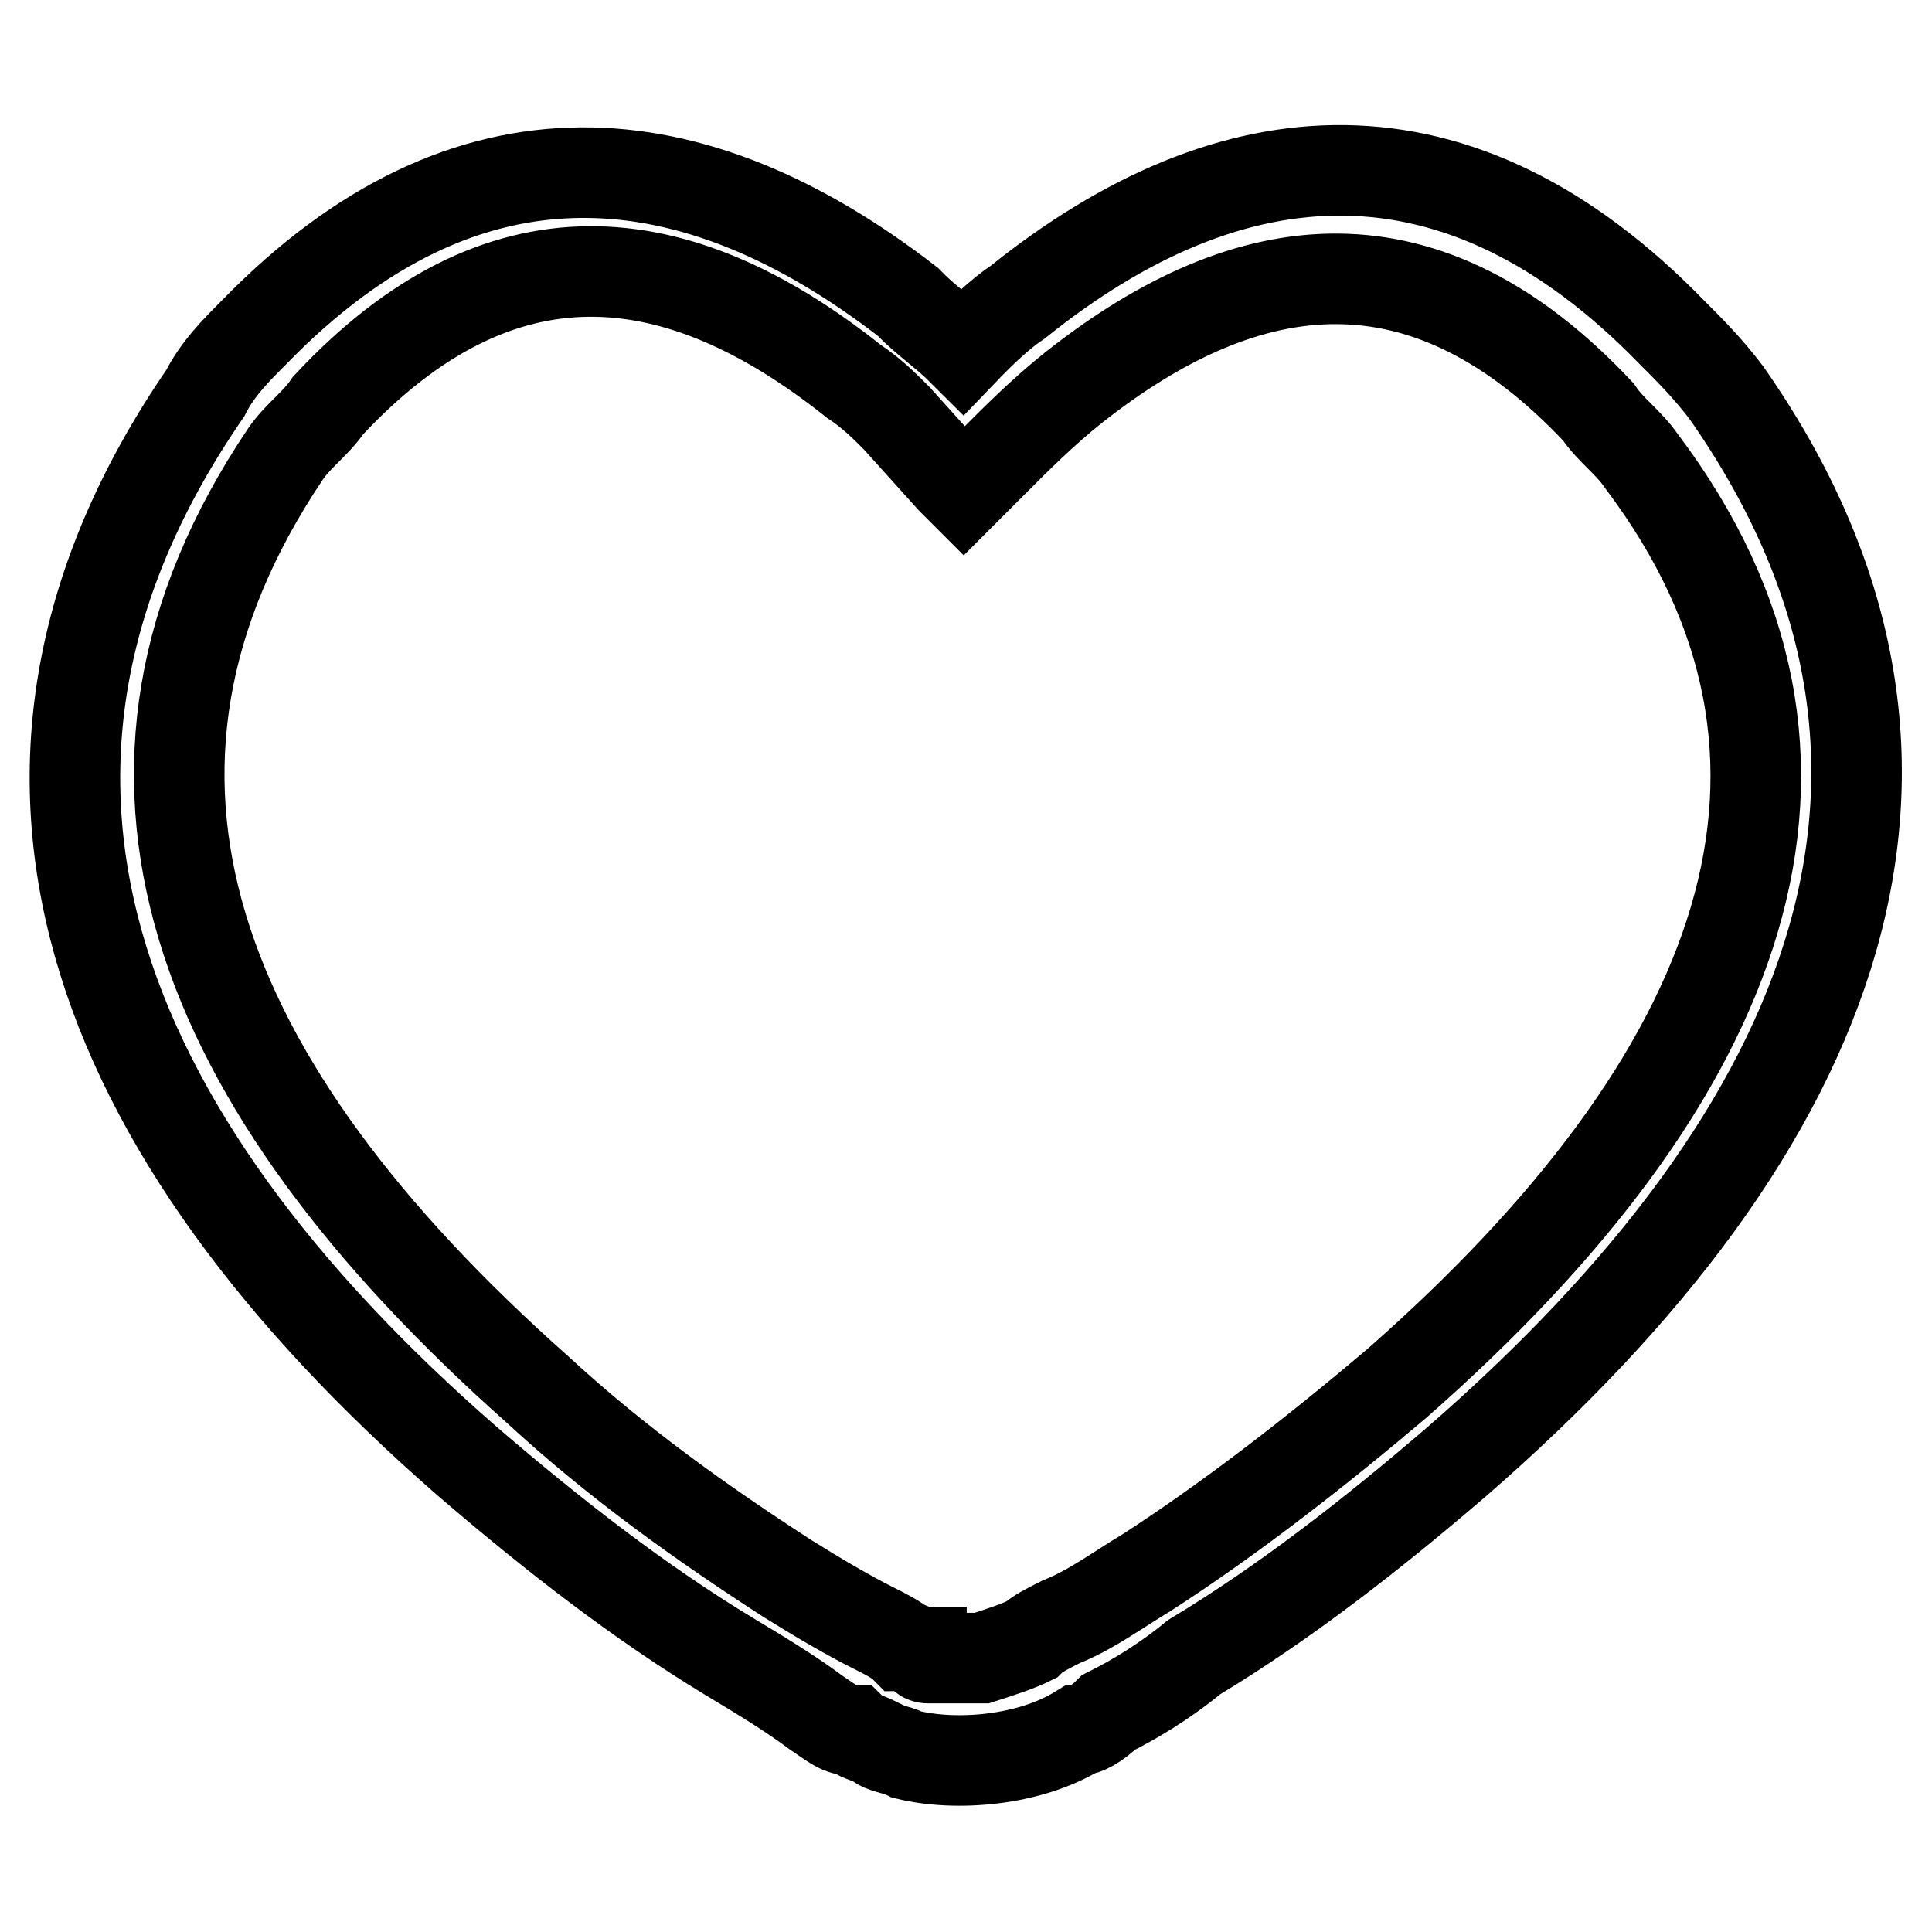 <?xml version="1.0" encoding="utf-8"?>
<!-- Svg Vector Icons : http://www.onlinewebfonts.com/icon -->
<!DOCTYPE svg PUBLIC "-//W3C//DTD SVG 1.1//EN" "http://www.w3.org/Graphics/SVG/1.1/DTD/svg11.dtd">
<svg version="1.1" xmlns="http://www.w3.org/2000/svg" xmlns:xlink="http://www.w3.org/1999/xlink" x="0px" y="0px" viewBox="0 0 256 256" enable-background="new 0 0 256 256" xml:space="preserve">
<g> <path stroke-width="12" fill-opacity="0" stroke="#000000"  d="M228.8,52.1c-2.4-3.2-4.9-5.7-7.3-8.1c-28.3-29.1-58.3-26.7-86.6-4c-2.4,1.6-4.9,4-7.3,6.5 c-2.4-2.4-4.9-4-7.3-6.5c-28.3-21.9-58.3-25.1-86.6,4c-2.4,2.4-4.9,4.9-6.5,8.1c-34,49.4-15.4,97.9,34.8,141.6 c11.3,9.7,22.7,18.6,34.8,25.9c4,2.4,8.1,4.9,11.3,7.3c2.4,1.6,3.2,2.4,4.9,2.4c0.8,0.8,1.6,0.8,3.2,1.6c0.8,0.8,2.4,0.8,4,1.6 c6.5,1.6,16.2,0.8,22.7-3.2c0.8,0,2.4-0.8,4-2.4c3.2-1.6,7.3-4,11.3-7.3c12.1-7.3,23.5-16.2,34.8-25.9 C244.1,149.3,262.8,100.7,228.8,52.1z M185.1,183.3c-10.5,8.9-21.9,17.8-33.2,25.1c-4,2.4-7.3,4.9-11.3,6.5c-1.6,0.8-3.2,1.6-4,2.4 c-1.6,0.8-4,1.6-6.5,2.4c-0.8,0-1.6,0-2.4,0c-1.6,0-3.2,0-4,0c-0.8,0-0.8,0-0.8,0l0,0l0,0c0,0-0.8,0-0.8-0.8 c-0.8,0-1.6-0.8-2.4-0.8c-0.8-0.8-2.4-1.6-4-2.4c-3.2-1.6-7.3-4-11.3-6.5c-11.3-7.3-22.7-15.4-33.2-25.1 C25.6,143.6,9.5,102.3,37.8,60.2c1.6-2.4,4-4,5.7-6.5c22.7-24.3,46.1-21.9,69.6-3.2c2.4,1.6,4,3.2,5.7,4.9l0,0l7.3,8.1 c0.8,0.8,0.8,0.8,1.6,1.6l0,0l0,0c0.8-0.8,2.4-2.4,4-4c3.2-3.2,6.5-6.5,10.5-9.7c23.5-18.6,46.9-21,69.6,3.2c1.6,2.4,4,4,5.7,6.5 C247.4,100.7,231.2,142.8,185.1,183.3z"/></g>
</svg>